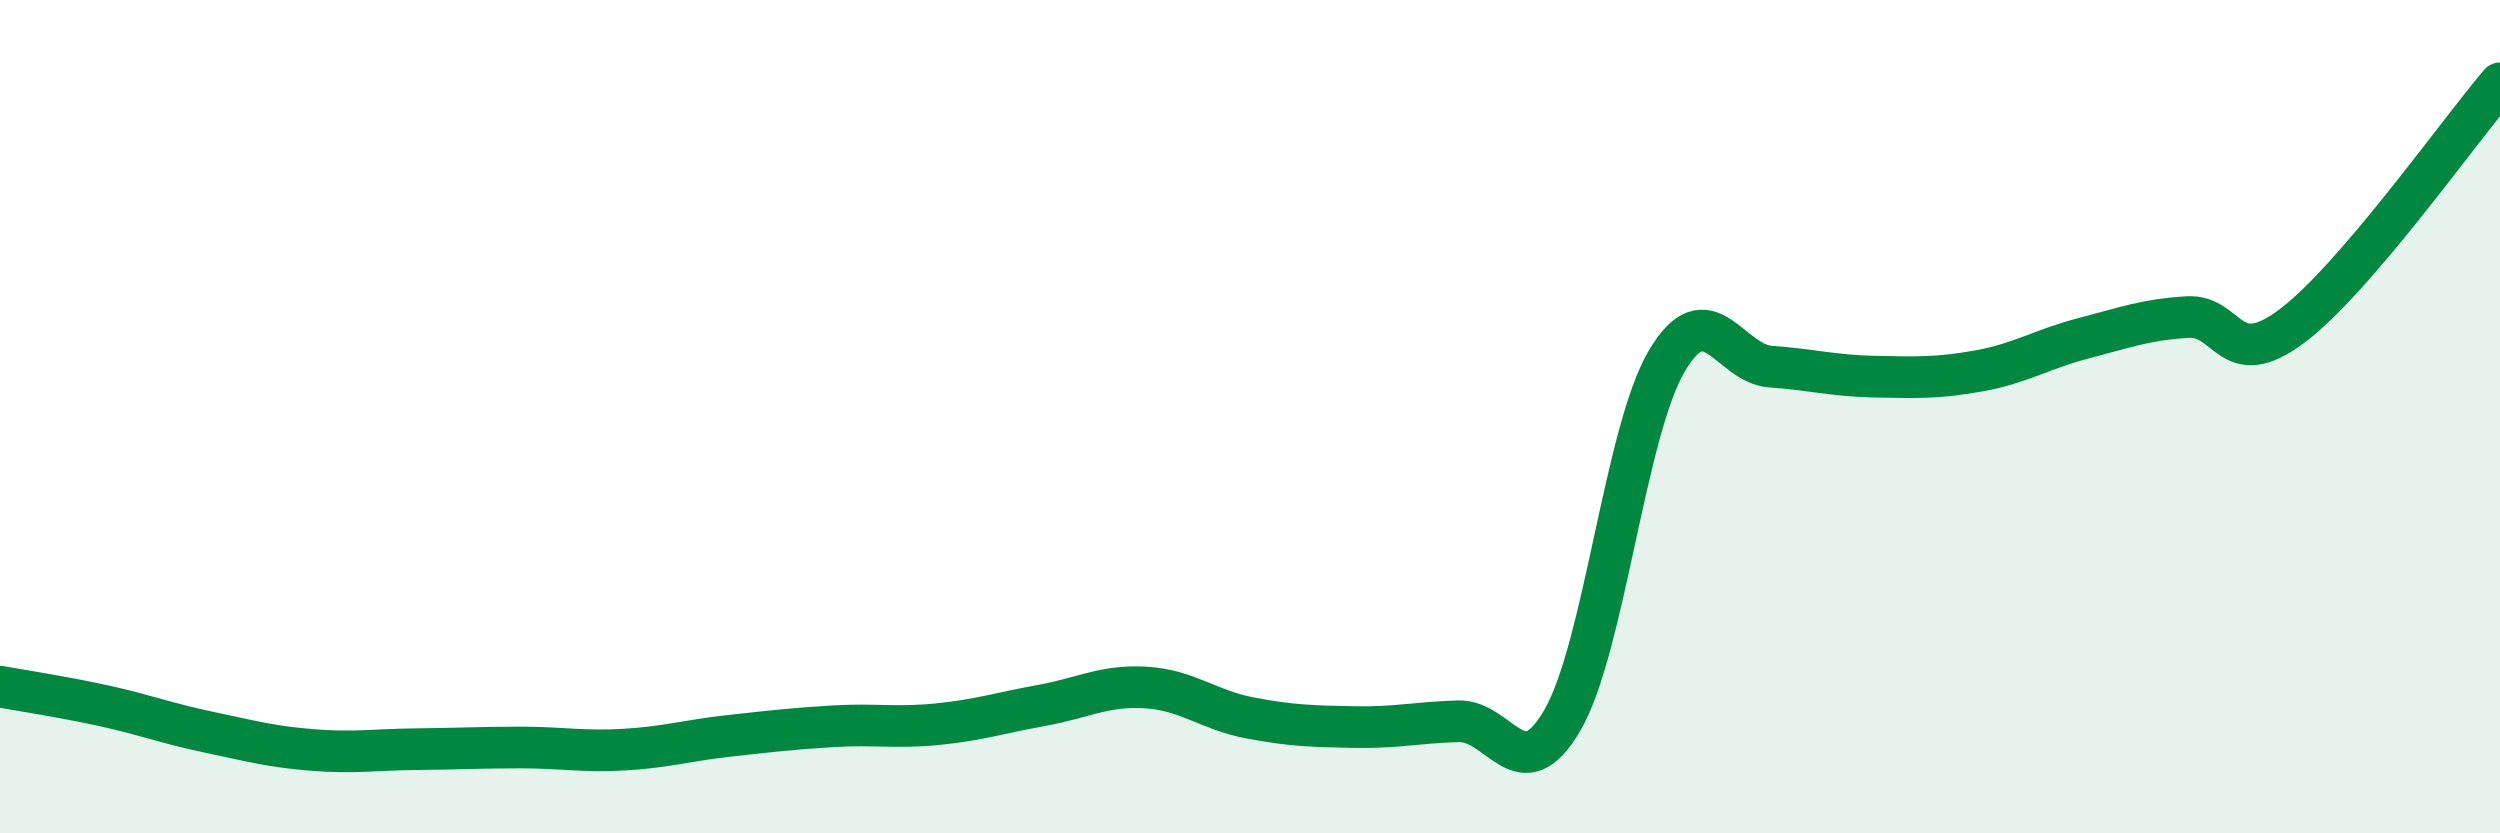 
    <svg width="60" height="20" viewBox="0 0 60 20" xmlns="http://www.w3.org/2000/svg">
      <path
        d="M 0,16.48 C 0.5,16.57 1.5,16.72 2.5,16.94 C 3.5,17.16 4,17.36 5,17.57 C 6,17.78 6.5,17.92 7.5,18 C 8.5,18.08 9,17.99 10,17.98 C 11,17.97 11.5,17.94 12.5,17.94 C 13.5,17.94 14,18.05 15,17.99 C 16,17.93 16.5,17.77 17.5,17.66 C 18.5,17.55 19,17.49 20,17.43 C 21,17.37 21.5,17.48 22.5,17.38 C 23.5,17.28 24,17.11 25,16.93 C 26,16.75 26.5,16.44 27.5,16.5 C 28.5,16.56 29,17.04 30,17.23 C 31,17.42 31.5,17.43 32.5,17.45 C 33.5,17.47 34,17.34 35,17.31 C 36,17.28 36.5,19.01 37.5,17.28 C 38.5,15.55 39,10.37 40,8.67 C 41,6.97 41.5,8.73 42.5,8.8 C 43.5,8.87 44,9.02 45,9.04 C 46,9.06 46.5,9.08 47.5,8.9 C 48.5,8.72 49,8.38 50,8.12 C 51,7.86 51.5,7.67 52.5,7.61 C 53.5,7.55 53.5,8.95 55,7.83 C 56.5,6.71 59,3.17 60,2L60 20L0 20Z"
        fill="#008740"
        opacity="0.1"
        stroke-linecap="round"
        stroke-linejoin="round"
      />
      <path
        d="M 0,16.48 C 0.5,16.57 1.5,16.72 2.5,16.94 C 3.5,17.16 4,17.36 5,17.57 C 6,17.78 6.5,17.92 7.5,18 C 8.5,18.08 9,17.99 10,17.98 C 11,17.97 11.5,17.94 12.5,17.94 C 13.5,17.94 14,18.05 15,17.99 C 16,17.93 16.5,17.77 17.5,17.66 C 18.5,17.55 19,17.49 20,17.43 C 21,17.37 21.5,17.48 22.5,17.38 C 23.5,17.28 24,17.11 25,16.93 C 26,16.75 26.5,16.44 27.5,16.5 C 28.5,16.56 29,17.04 30,17.23 C 31,17.42 31.5,17.43 32.5,17.45 C 33.5,17.47 34,17.34 35,17.31 C 36,17.28 36.5,19.01 37.5,17.28 C 38.5,15.55 39,10.37 40,8.67 C 41,6.97 41.5,8.73 42.5,8.8 C 43.5,8.87 44,9.02 45,9.04 C 46,9.06 46.5,9.08 47.5,8.9 C 48.5,8.72 49,8.38 50,8.12 C 51,7.86 51.5,7.67 52.5,7.61 C 53.5,7.55 53.5,8.95 55,7.83 C 56.5,6.71 59,3.17 60,2"
        stroke="#008740"
        stroke-width="1"
        fill="none"
        stroke-linecap="round"
        stroke-linejoin="round"
      />
    </svg>
  